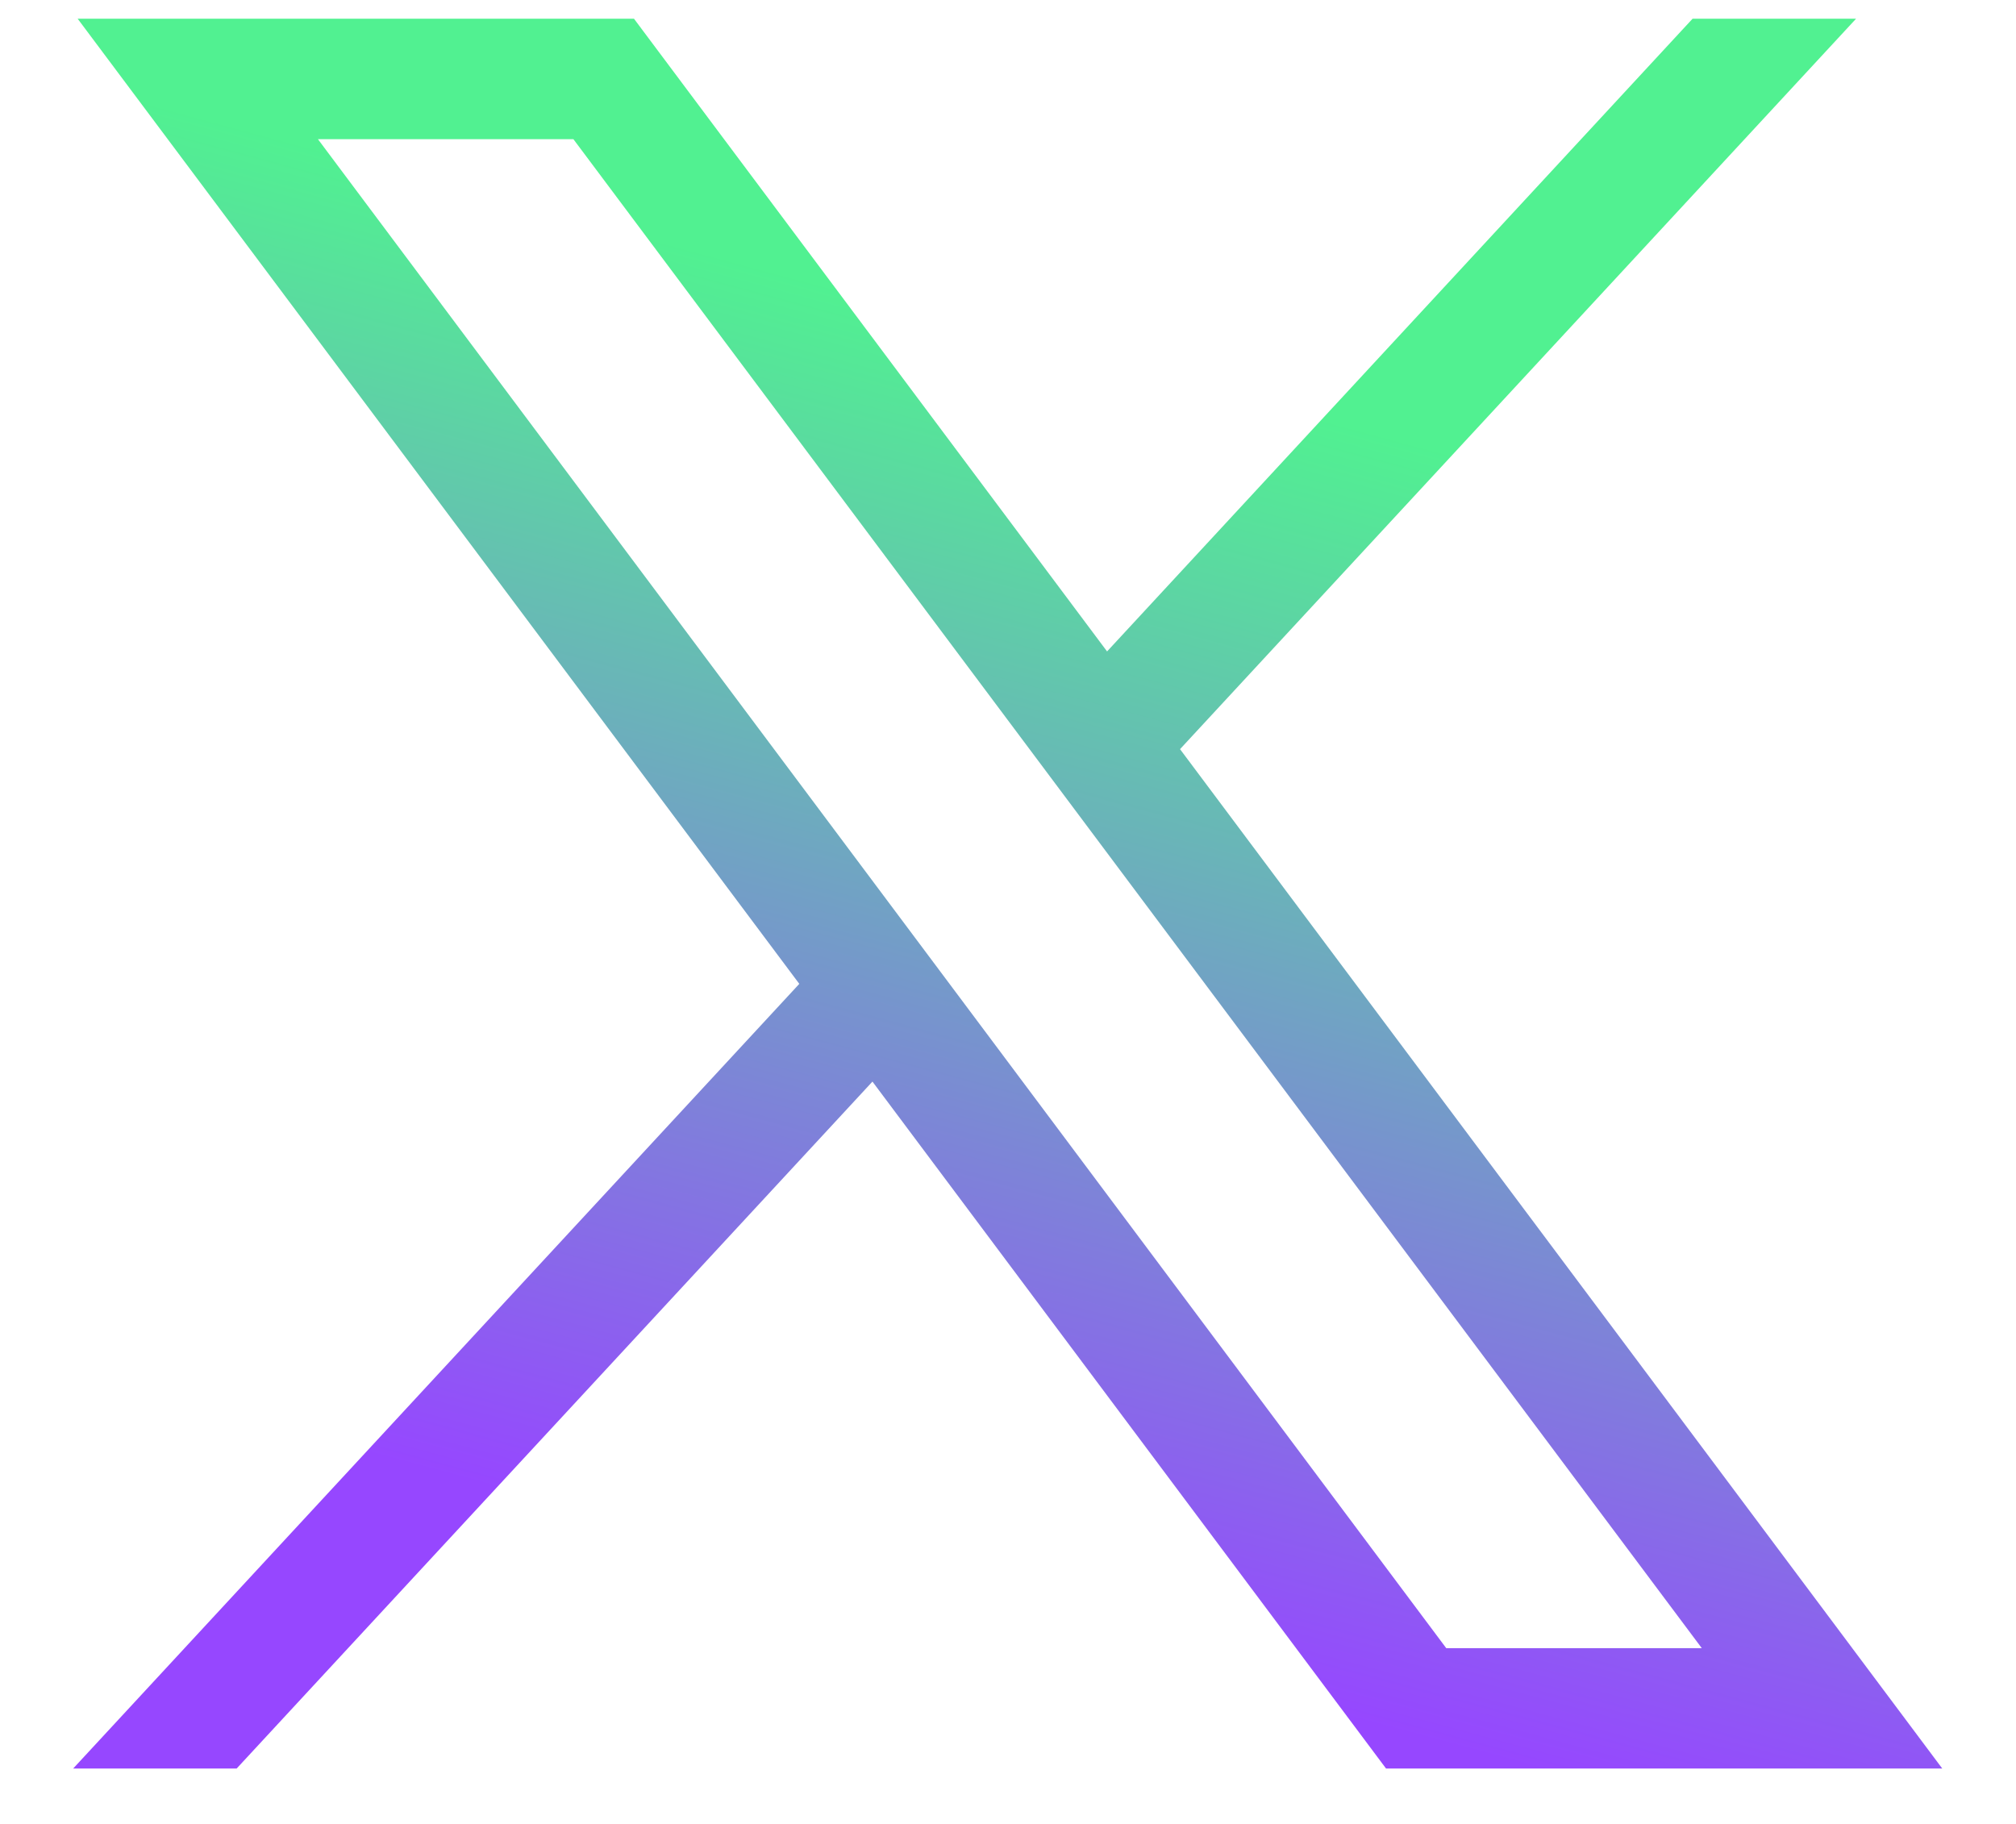 <svg width="21" height="19" viewBox="0 0 21 19" fill="none" xmlns="http://www.w3.org/2000/svg">
<path d="M0.809 0.195L8.326 10.249L0.762 18.423H2.465L9.088 11.267L14.438 18.423H20.232L12.292 7.804L19.334 0.195H17.631L11.532 6.786L6.604 0.195H0.81H0.809ZM3.312 1.45H5.973L17.727 17.169H15.065L3.312 1.45Z" fill="url(#paint0_linear_3373_35764)"/>
<defs>
<linearGradient id="paint0_linear_3373_35764" x1="4.007" y1="15.206" x2="7.397" y2="2.628" gradientUnits="userSpaceOnUse">
<stop stop-color="#9647FF"/>
<stop offset="1" stop-color="#51F191"/>
</linearGradient>
</defs>
</svg>
